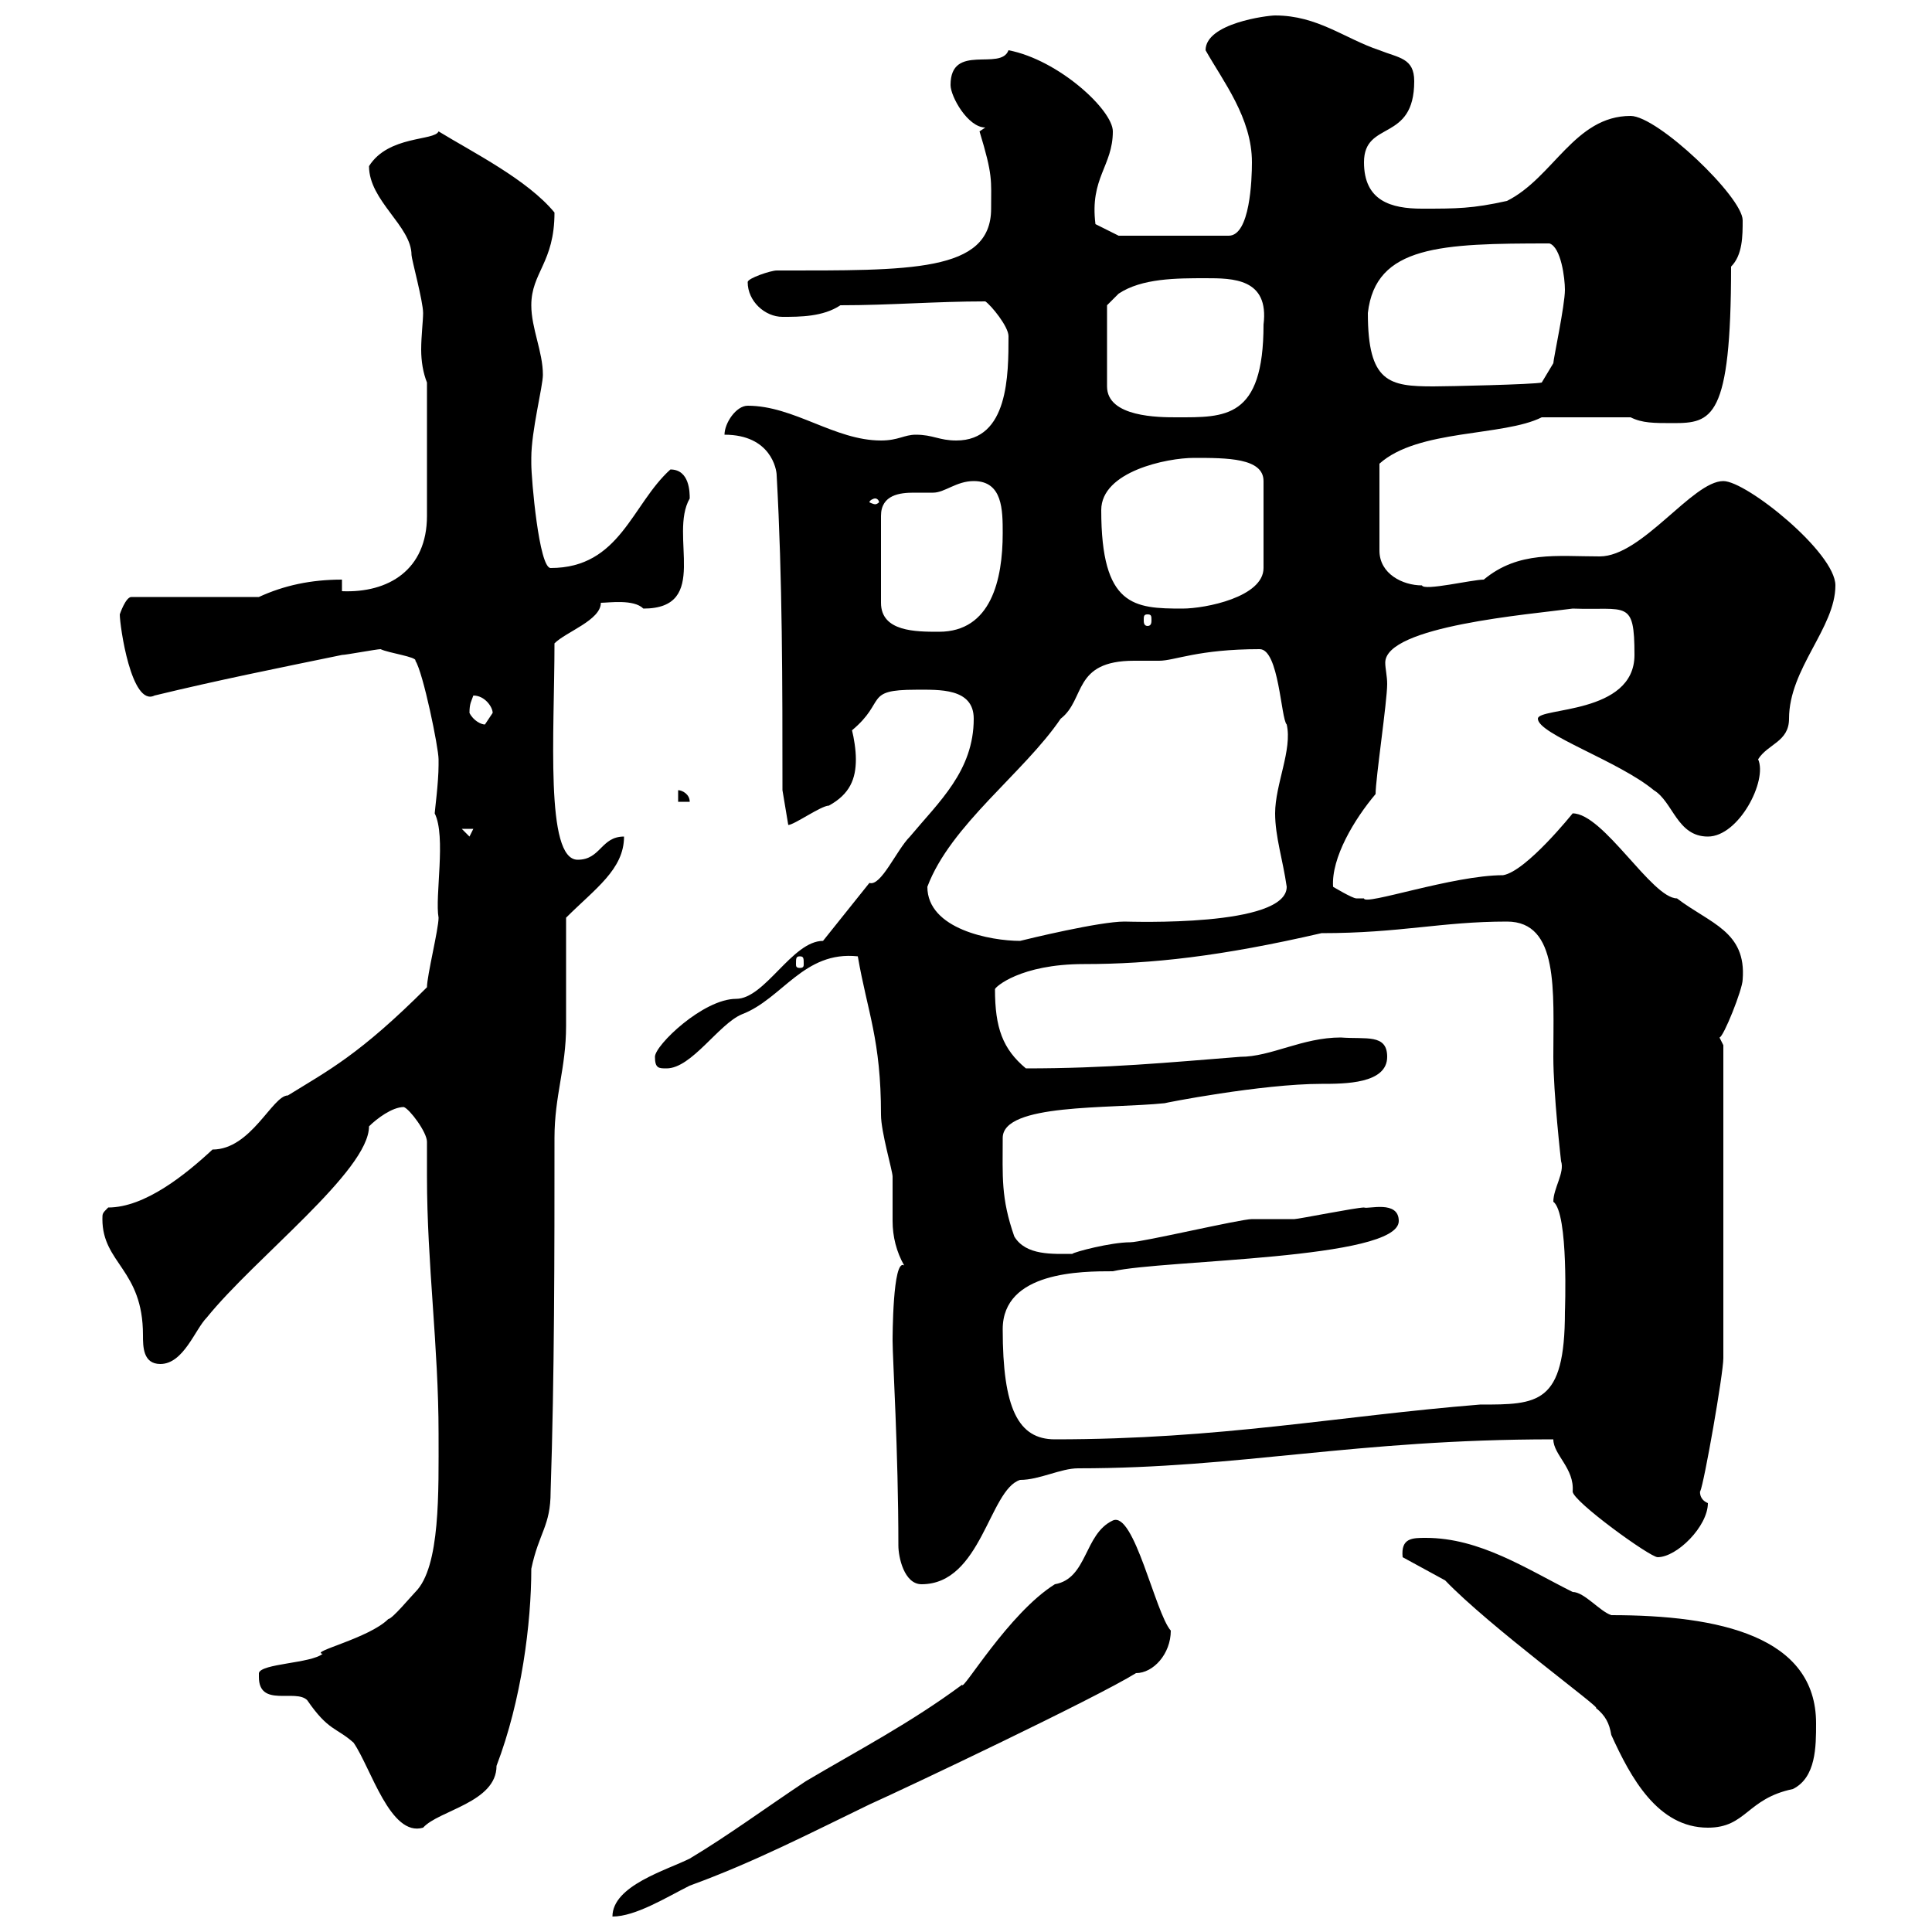 <svg xmlns="http://www.w3.org/2000/svg" xmlns:xlink="http://www.w3.org/1999/xlink" width="300" height="300"><path d="M172.80 236.10C168.30 238.20 168.90 245.10 163.80 246C156.60 250.50 149.40 262.80 149.40 261.60C141.30 267.60 133.20 271.80 125.10 276.60C118.80 280.80 113.10 285 107.10 288.60C103.50 290.40 95.10 292.80 95.10 297.60C98.70 297.60 103.50 294.60 107.10 292.80C117 289.20 125.70 284.70 135 280.20C141 277.50 170.10 263.70 176.40 259.80C179.10 259.80 181.80 256.80 181.80 253.20C179.40 250.50 176.10 234.60 172.80 236.10ZM40.20 260.40C40.20 265.20 45.90 262.20 47.70 264C51 268.80 52.20 268.20 54.90 270.60C57.60 274.50 60.60 285.30 65.70 283.80C68.10 281.10 77.10 279.90 77.10 274.20C81 264 82.50 252 82.50 243.60C83.70 237.90 85.50 237 85.50 231.60C86.10 213.60 86.10 194.70 86.10 176.70C86.10 170.10 87.90 165.90 87.90 159.30C87.90 156.90 87.90 144.90 87.90 142.50C92.40 138 96.90 135 96.90 129.90C93.30 129.90 93.30 133.50 89.70 133.50C84.60 133.50 86.10 113.70 86.10 99.90C87.90 98.10 93.30 96.30 93.30 93.60C94.50 93.60 98.40 93 99.90 94.50C110.40 94.50 103.80 83.10 107.10 77.40C107.10 76.50 107.10 72.90 104.10 72.90C98.10 78.30 96.30 88.20 85.50 88.20C83.70 88.20 82.50 74.40 82.50 72C82.50 72 82.50 72 82.50 71.10C82.50 66.90 84.30 60 84.30 58.20C84.30 54.60 82.50 51 82.50 47.40C82.50 42.30 86.10 40.80 86.10 33C81.90 27.90 73.50 23.70 68.10 20.40C67.50 21.90 60.30 21 57.30 25.80C57.30 31.20 63.90 35.10 63.90 39.60C63.90 40.20 65.70 46.80 65.70 48.60C65.70 49.80 65.40 52.20 65.40 54.30C65.40 56.10 65.70 57.90 66.30 59.40L66.30 80.10C66.30 88.50 60.30 92.10 53.10 91.80L53.10 90C48.30 90 44.10 90.90 40.20 92.70L20.40 92.70C19.50 92.70 18.60 95.40 18.60 95.40C18.60 97.20 20.40 109.80 24 108C33.90 105.60 42.90 103.80 53.10 101.70C53.70 101.70 58.50 100.80 59.10 100.80C60.30 101.40 64.80 102 64.50 102.60C65.70 104.40 68.10 116.10 68.10 117.90C68.10 117.90 68.10 118.80 68.10 118.80C68.10 121.50 67.50 126 67.50 126.30C69.30 129.90 67.50 139.20 68.10 142.50C68.10 144.30 66.30 151.50 66.30 153.30C55.80 163.80 51 166.20 44.70 170.10C42.30 170.10 39 178.50 33 178.50C28.80 182.40 22.50 187.50 16.80 187.50C15.90 188.40 15.90 188.40 15.90 189.30C15.90 196.20 22.20 197.10 22.20 207.30C22.20 209.10 22.20 211.80 24.90 211.80C28.50 211.80 30.30 206.40 32.10 204.60C39.60 195.30 57.30 181.80 57.30 174.90C58.50 173.70 60.90 171.90 62.70 171.90C63.60 172.20 66.30 175.80 66.30 177.30C66.30 179.10 66.30 180.90 66.30 182.70C66.30 196.20 68.10 209.10 68.10 222.60C68.10 231.60 68.40 243.30 64.50 247.20C63.90 247.80 60.90 251.40 60.30 251.40C57.30 254.40 48 256.50 50.10 256.80C48.30 258.30 40.50 258.30 40.20 259.80C40.20 259.80 40.20 260.40 40.20 260.40ZM224.40 245.40C231.30 252.60 249 265.50 247.80 265.20C249.30 266.40 249.90 267.60 250.20 269.40C253.20 276 257.40 283.80 265.20 283.80C271.20 283.80 271.20 279.30 278.40 277.80C282 276 282 271.20 282 267.60C282 254.10 267 250.80 250.20 250.80C248.40 250.20 246 247.20 244.20 247.20C237 243.60 229.80 238.80 221.40 238.80C219.30 238.80 217.50 238.80 217.80 241.80ZM138.60 208.20C138.60 210.90 139.50 225.30 139.50 240C139.50 241.80 140.40 246 143.10 246C152.40 246 153.60 231.30 158.40 229.80C161.40 229.80 164.70 228 167.40 228C192.60 228 210.30 223.50 241.20 223.50C241.20 225.90 244.50 228 244.20 231.60C244.20 233.10 256.20 241.80 257.40 241.80C260.40 241.80 265.20 237 265.20 233.40C263.70 232.80 264 231.30 264 231.60C264.60 230.40 267.60 213.30 267.60 210.90L267.60 162.30L267 161.10C267.60 161.10 270.60 153.60 270.60 152.10C271.20 144.60 265.50 143.40 260.40 139.50C256.50 139.50 249 126.30 244.20 126.30C244.20 126.30 237 135.30 233.40 135.90C225.60 135.90 211.80 140.70 211.80 139.50C211.80 139.50 211.80 139.50 210.60 139.50C210 139.50 207 137.70 207 137.70C206.70 133.20 210.30 127.20 213.60 123.30C213.60 120.90 215.40 108.90 215.40 106.20C215.40 105 215.10 103.80 215.10 102.90C215.10 97.20 237.60 95.40 244.20 94.50C252.60 94.80 253.80 93 253.80 101.70C253.80 111 238.80 109.80 238.80 111.60C238.80 114 251.40 118.20 256.80 122.70C259.80 124.50 260.40 129.90 265.20 129.90C270 129.90 274.50 121.20 273 117.90C274.50 115.50 277.80 115.20 277.80 111.60C277.80 103.80 285 97.50 285 90.90C285 85.80 271.20 74.70 267.60 74.70C262.80 74.70 255 86.40 248.40 86.40C241.80 86.40 235.80 85.50 230.40 90C228.60 90 221.10 91.80 220.80 90.90C217.80 90.90 214.20 89.10 214.20 85.50L214.20 72C220.20 66.60 233.40 67.80 239.40 64.80C242.10 64.80 248.10 64.80 253.20 64.80C255 65.70 256.80 65.70 259.80 65.70C265.80 65.70 268.80 65.10 268.80 41.40C270.60 39.60 270.60 36.60 270.60 34.20C270.60 30.60 257.40 18 253.20 18C244.50 18 241.20 27.60 234 31.20C228.60 32.40 226.20 32.40 220.80 32.40C216 32.40 211.80 31.20 211.80 25.20C211.80 18.60 219.60 22.20 219.60 12.60C219.60 9 217.20 9 214.20 7.80C208.80 6 204.60 2.40 198 2.40C196.80 2.40 187.20 3.60 187.20 7.80C189.90 12.60 194.40 18.30 194.40 25.20C194.40 27.90 194.10 36.60 190.80 36.60L173.70 36.60L170.10 34.80C169.20 27.60 172.80 25.80 172.80 20.40C172.80 17.10 164.40 9.30 156.60 7.80C155.40 11.10 147.60 6.60 147.60 13.20C147.60 15 150.30 19.80 153 19.80C153 19.80 152.10 20.40 152.10 20.40C154.20 27.30 153.90 27.90 153.90 32.40C153.90 42.30 141.30 42 120.60 42C119.70 42 116.10 43.20 116.10 43.80C116.10 46.80 118.80 49.20 121.50 49.20C124.20 49.20 127.80 49.20 130.50 47.40C138.30 47.40 145.20 46.80 153 46.80C153.90 47.40 156.60 50.70 156.60 52.20C156.60 58.20 156.60 68.40 148.50 68.40C145.80 68.40 144.90 67.50 142.20 67.50C140.40 67.50 139.50 68.40 136.80 68.40C129.60 68.40 123.30 63 116.10 63C114.30 63 112.50 65.70 112.50 67.50C119.70 67.50 120.60 72.90 120.60 73.80C121.50 90 121.50 106.20 121.50 122.70L122.40 128.10C123.30 128.10 127.50 125.10 128.70 125.10C132 123.30 132.90 120.90 132.90 117.90C132.90 116.40 132.60 114.60 132.30 113.40C137.70 108.90 134.10 107.10 142.20 107.10C145.80 107.10 151.20 106.80 151.20 111.60C151.20 119.70 145.80 124.50 141.30 129.90C139.20 132 136.80 137.70 135 137.10L127.80 146.10C123 146.10 118.80 155.10 114.30 155.10C109.20 155.10 101.70 162.30 101.70 164.10C101.70 165.90 102.30 165.90 103.50 165.90C107.40 165.90 111.60 159 115.20 157.50C121.50 155.10 124.80 147.60 133.20 148.50C134.70 157.20 136.80 161.40 136.80 173.10C136.80 175.80 138.60 181.80 138.60 182.70C138.60 185.40 138.60 187.50 138.60 189.60C138.60 192 139.20 194.40 140.40 196.50C138.60 195.30 138.60 207.90 138.60 208.20ZM155.70 206.40C155.70 197.40 168 197.40 172.80 197.40C180.60 195.60 217.20 195.60 217.20 189.60C217.20 186.30 212.40 187.80 211.80 187.50C210.60 187.50 201.60 189.30 201 189.30C199.80 189.30 195.60 189.30 194.40 189.30C192.60 189.30 177.30 192.90 175.50 192.90C172.50 192.90 166.80 194.40 166.50 194.70C163.50 194.70 159.30 195 157.50 192C155.40 186 155.70 182.70 155.70 176.70C155.70 171.30 172.20 172.20 180.90 171.30C180.60 171.30 195.90 168.30 205.20 168.30C208.80 168.30 215.40 168.30 215.40 164.10C215.40 160.50 212.10 161.40 208.20 161.10C202.20 161.10 197.40 164.10 192.60 164.10C181.20 165 171.90 165.90 159.30 165.90C155.70 162.90 154.50 159.60 154.50 153.60C154.50 153.30 158.40 149.70 168.30 149.70C178.80 149.70 189.60 148.50 205.20 144.90C217.50 144.90 223.80 143.10 234 143.10C242.10 143.10 241.20 153.90 241.20 164.10C241.20 169.80 242.40 180.30 242.40 180.30C243 182.10 241.20 184.50 241.20 186.60C243.60 188.40 243 203.70 243 203.70C243 218.10 238.80 218.10 229.80 218.10C207.60 219.90 189.60 223.50 163.80 223.50C158.10 223.50 155.70 218.70 155.70 206.40ZM124.20 148.50C124.80 148.50 124.80 148.80 124.80 149.70C124.80 150 124.80 150.30 124.20 150.30C123.60 150.30 123.60 150 123.60 149.70C123.60 148.80 123.60 148.50 124.20 148.50ZM144 137.70C147.60 128.10 159 120 164.70 111.60C168.60 108.60 166.50 102.60 176.10 102.60C177.60 102.60 179.10 102.60 180 102.60C182.40 102.60 186 100.80 195.60 100.80C198.60 100.80 198.90 111.60 199.80 112.50C200.70 116.40 198 121.80 198 126.30C198 129.90 199.20 133.50 199.80 137.70C199.80 144 175.50 143.10 174.60 143.10C170.70 143.10 159.60 145.80 158.40 146.10C153.90 146.10 144 144.30 144 137.70ZM71.70 128.70L73.50 128.70L72.90 129.90ZM105.30 122.70L105.30 124.50L107.10 124.50C107.10 123.30 105.90 122.70 105.30 122.70ZM72.90 110.70C72.90 109.20 73.20 108.90 73.50 108C75.30 108 76.50 109.80 76.50 110.70C76.50 110.70 75.30 112.50 75.30 112.50C74.70 112.50 73.50 111.90 72.90 110.70ZM151.20 74.70C155.70 74.70 155.70 79.20 155.70 82.80C155.70 90 153.90 98.10 145.80 98.10C142.20 98.10 136.80 98.10 136.80 93.60L136.80 80.10C136.80 76.80 139.80 76.50 141.90 76.50C143.10 76.50 144 76.50 144.90 76.50C146.70 76.50 148.50 74.70 151.20 74.70ZM178.20 95.40C178.80 95.40 178.80 95.70 178.80 96.30C178.80 96.60 178.80 97.20 178.20 97.20C177.60 97.20 177.60 96.60 177.60 96.30C177.60 95.70 177.60 95.40 178.20 95.40ZM171 79.20C171 73.20 181.20 71.10 185.40 71.10C190.50 71.10 196.20 71.10 196.20 74.70L196.20 88.20C196.20 92.70 187.20 94.50 183.60 94.50C176.10 94.50 171 94.20 171 79.20ZM135.90 77.40C136.20 77.40 136.50 77.70 136.50 78C136.50 78 136.20 78.30 135.90 78.30C135.60 78.30 135 78 135 78C135 77.70 135.60 77.40 135.90 77.40ZM171.90 47.40L173.70 45.60C177.30 43.20 182.70 43.20 187.20 43.20C191.40 43.20 197.10 43.20 196.20 50.40C196.20 65.10 190.20 64.80 182.70 64.80C180 64.80 171.90 64.80 171.90 60ZM212.40 48.60C213.60 38.10 223.80 37.80 240.60 37.80C242.40 38.40 243 43.20 243 45C243 47.40 241.20 55.80 241.20 56.40L239.40 59.40C238.20 59.70 224.70 60 222.60 60C215.70 60 212.40 59.40 212.40 48.60Z"/></svg>